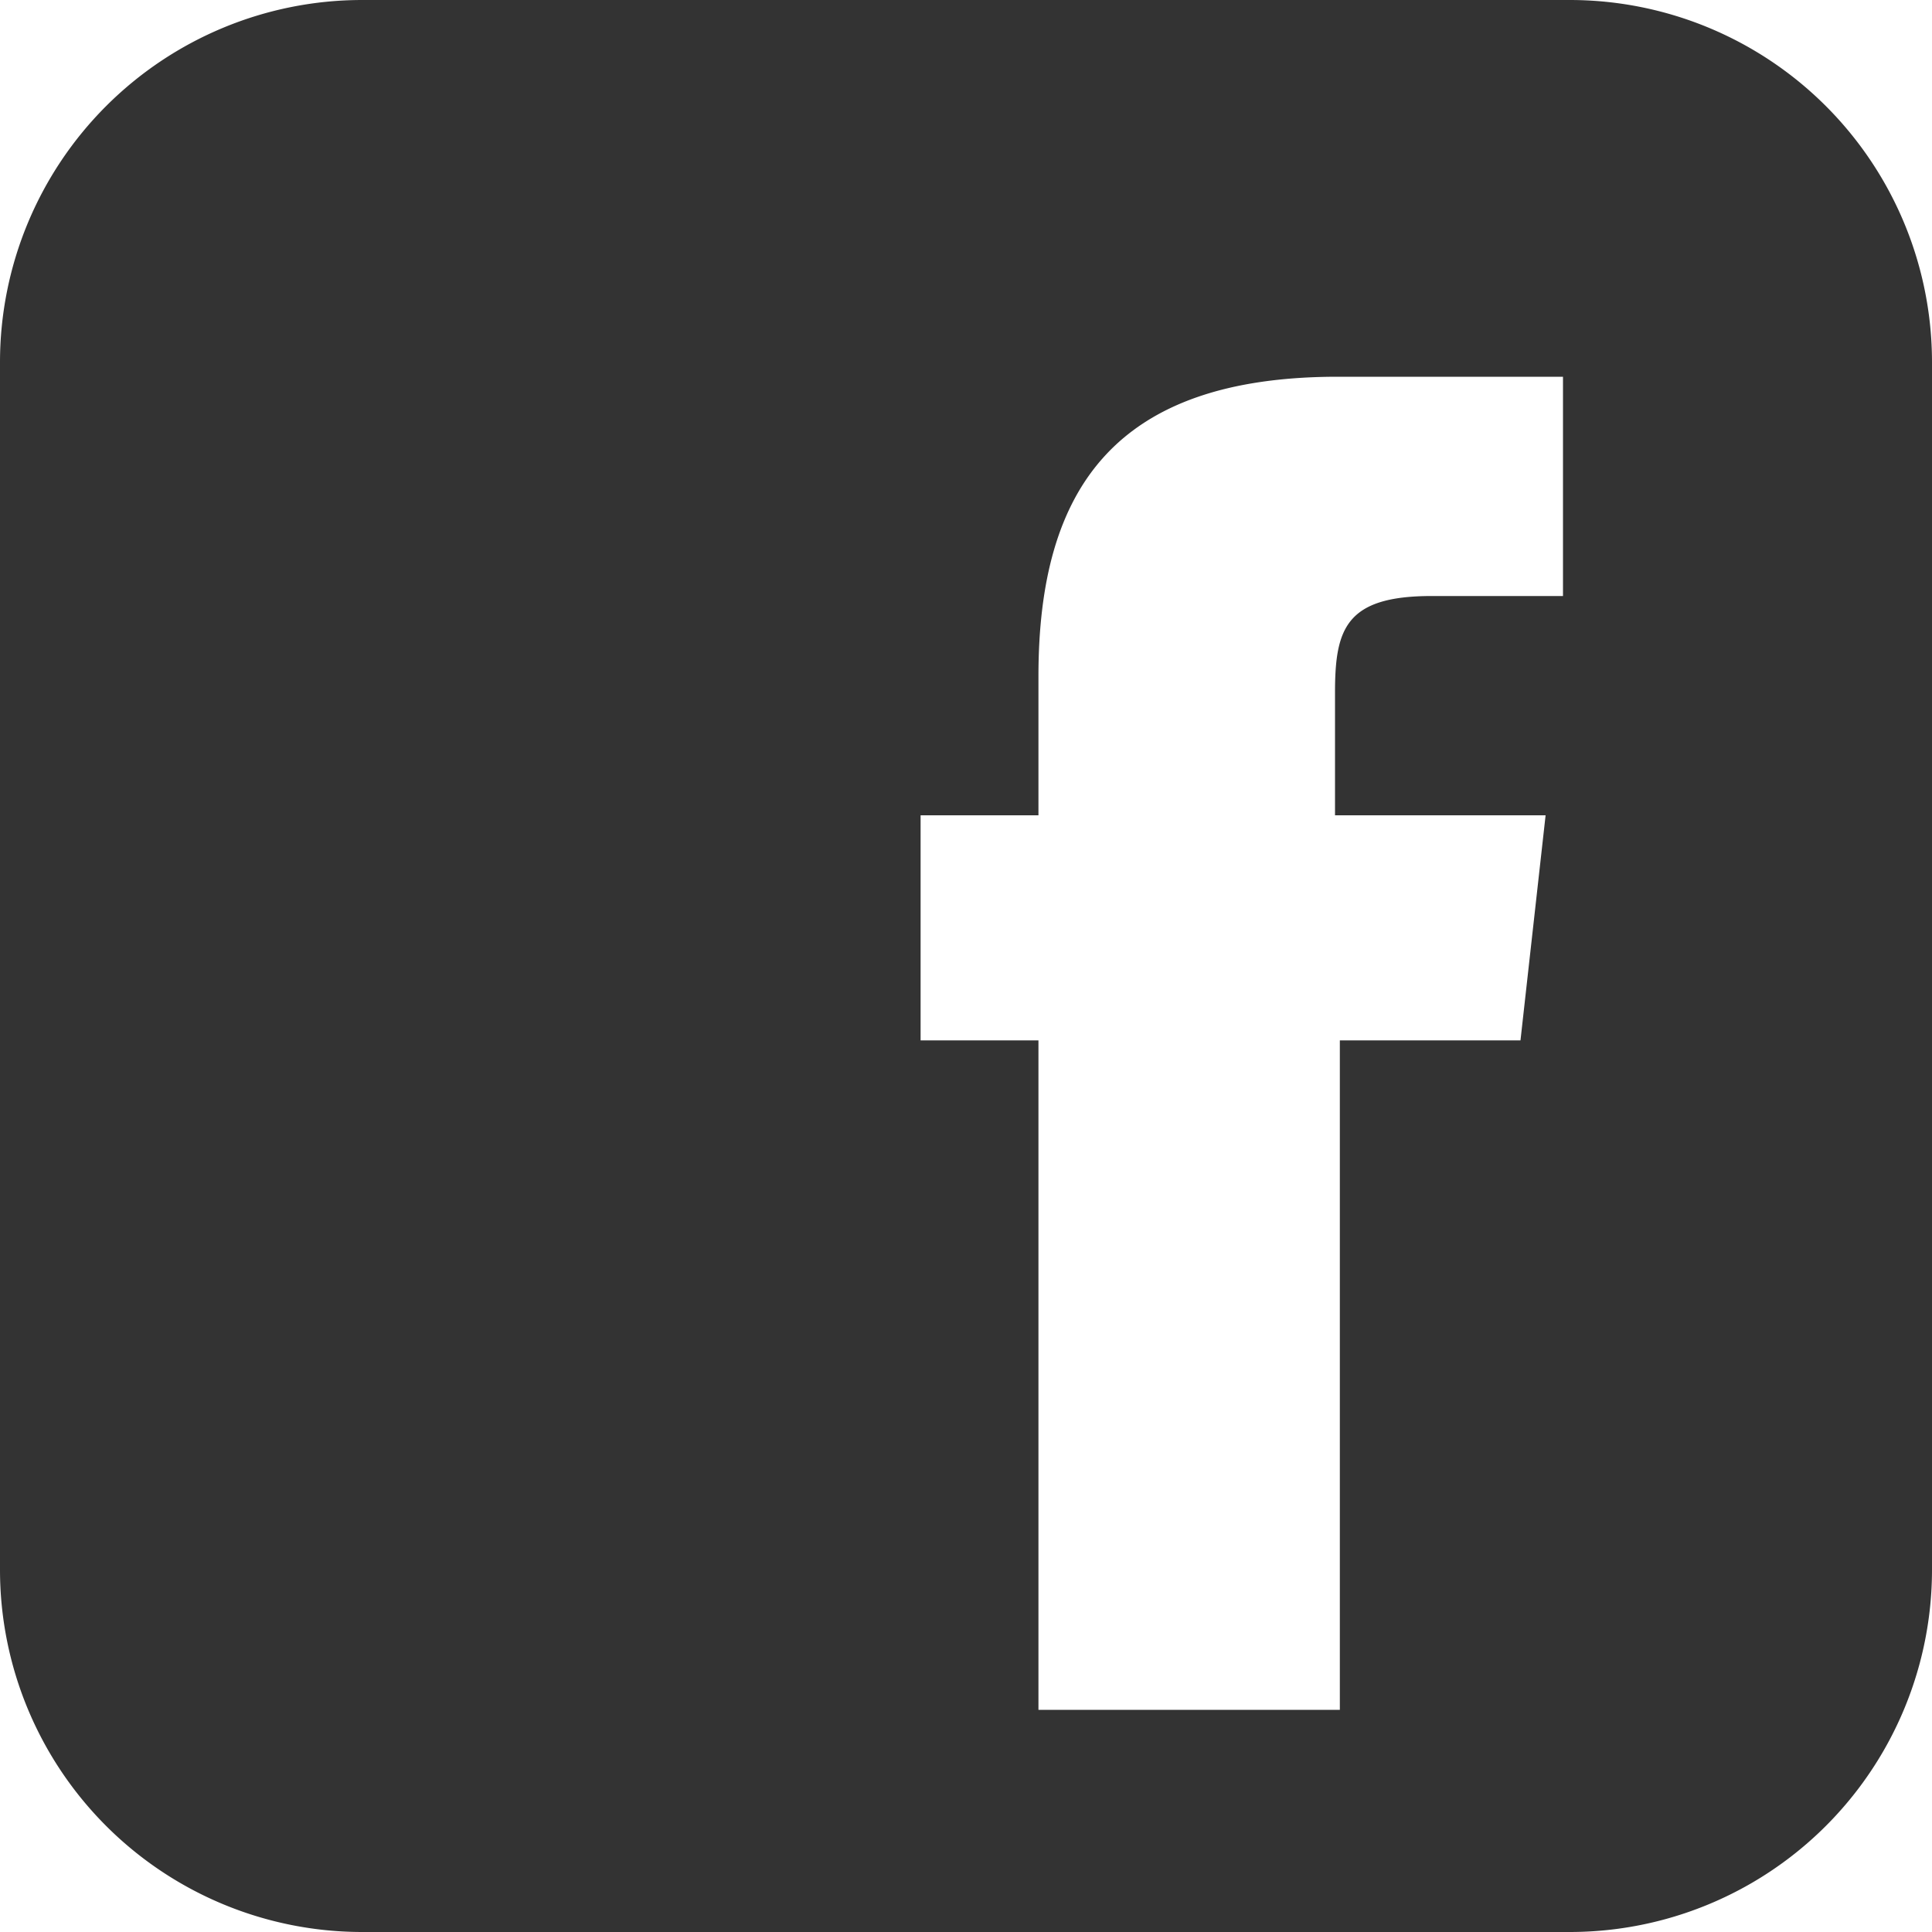 <svg xmlns="http://www.w3.org/2000/svg" width="20" height="20" viewBox="0 0 20 20">
  <defs>
    <style>
      .cls-1 {
        fill: #333;
      }
    </style>
  </defs>
  <title>icon_fb</title>
  <g id="レイヤー_2" data-name="レイヤー 2">
    <g id="ヘッダー">
      <path class="cls-1" d="M16.25,0H3.75A3.75,3.75,0,0,0,0,3.75v12.5A3.75,3.75,0,0,0,3.75,20h12.5A3.75,3.75,0,0,0,20,16.25V3.75A3.75,3.75,0,0,0,16.25,0Zm-.51,10.77H13.87V17.7H10.75V10.77H9.53V8.44h1.22V7c0-1.95.8-3.1,3.1-3.1h2.33V6.17H14.82c-.89,0-1,.34-1,1V8.44H16Z"/>
    </g>
  </g>
</svg>
